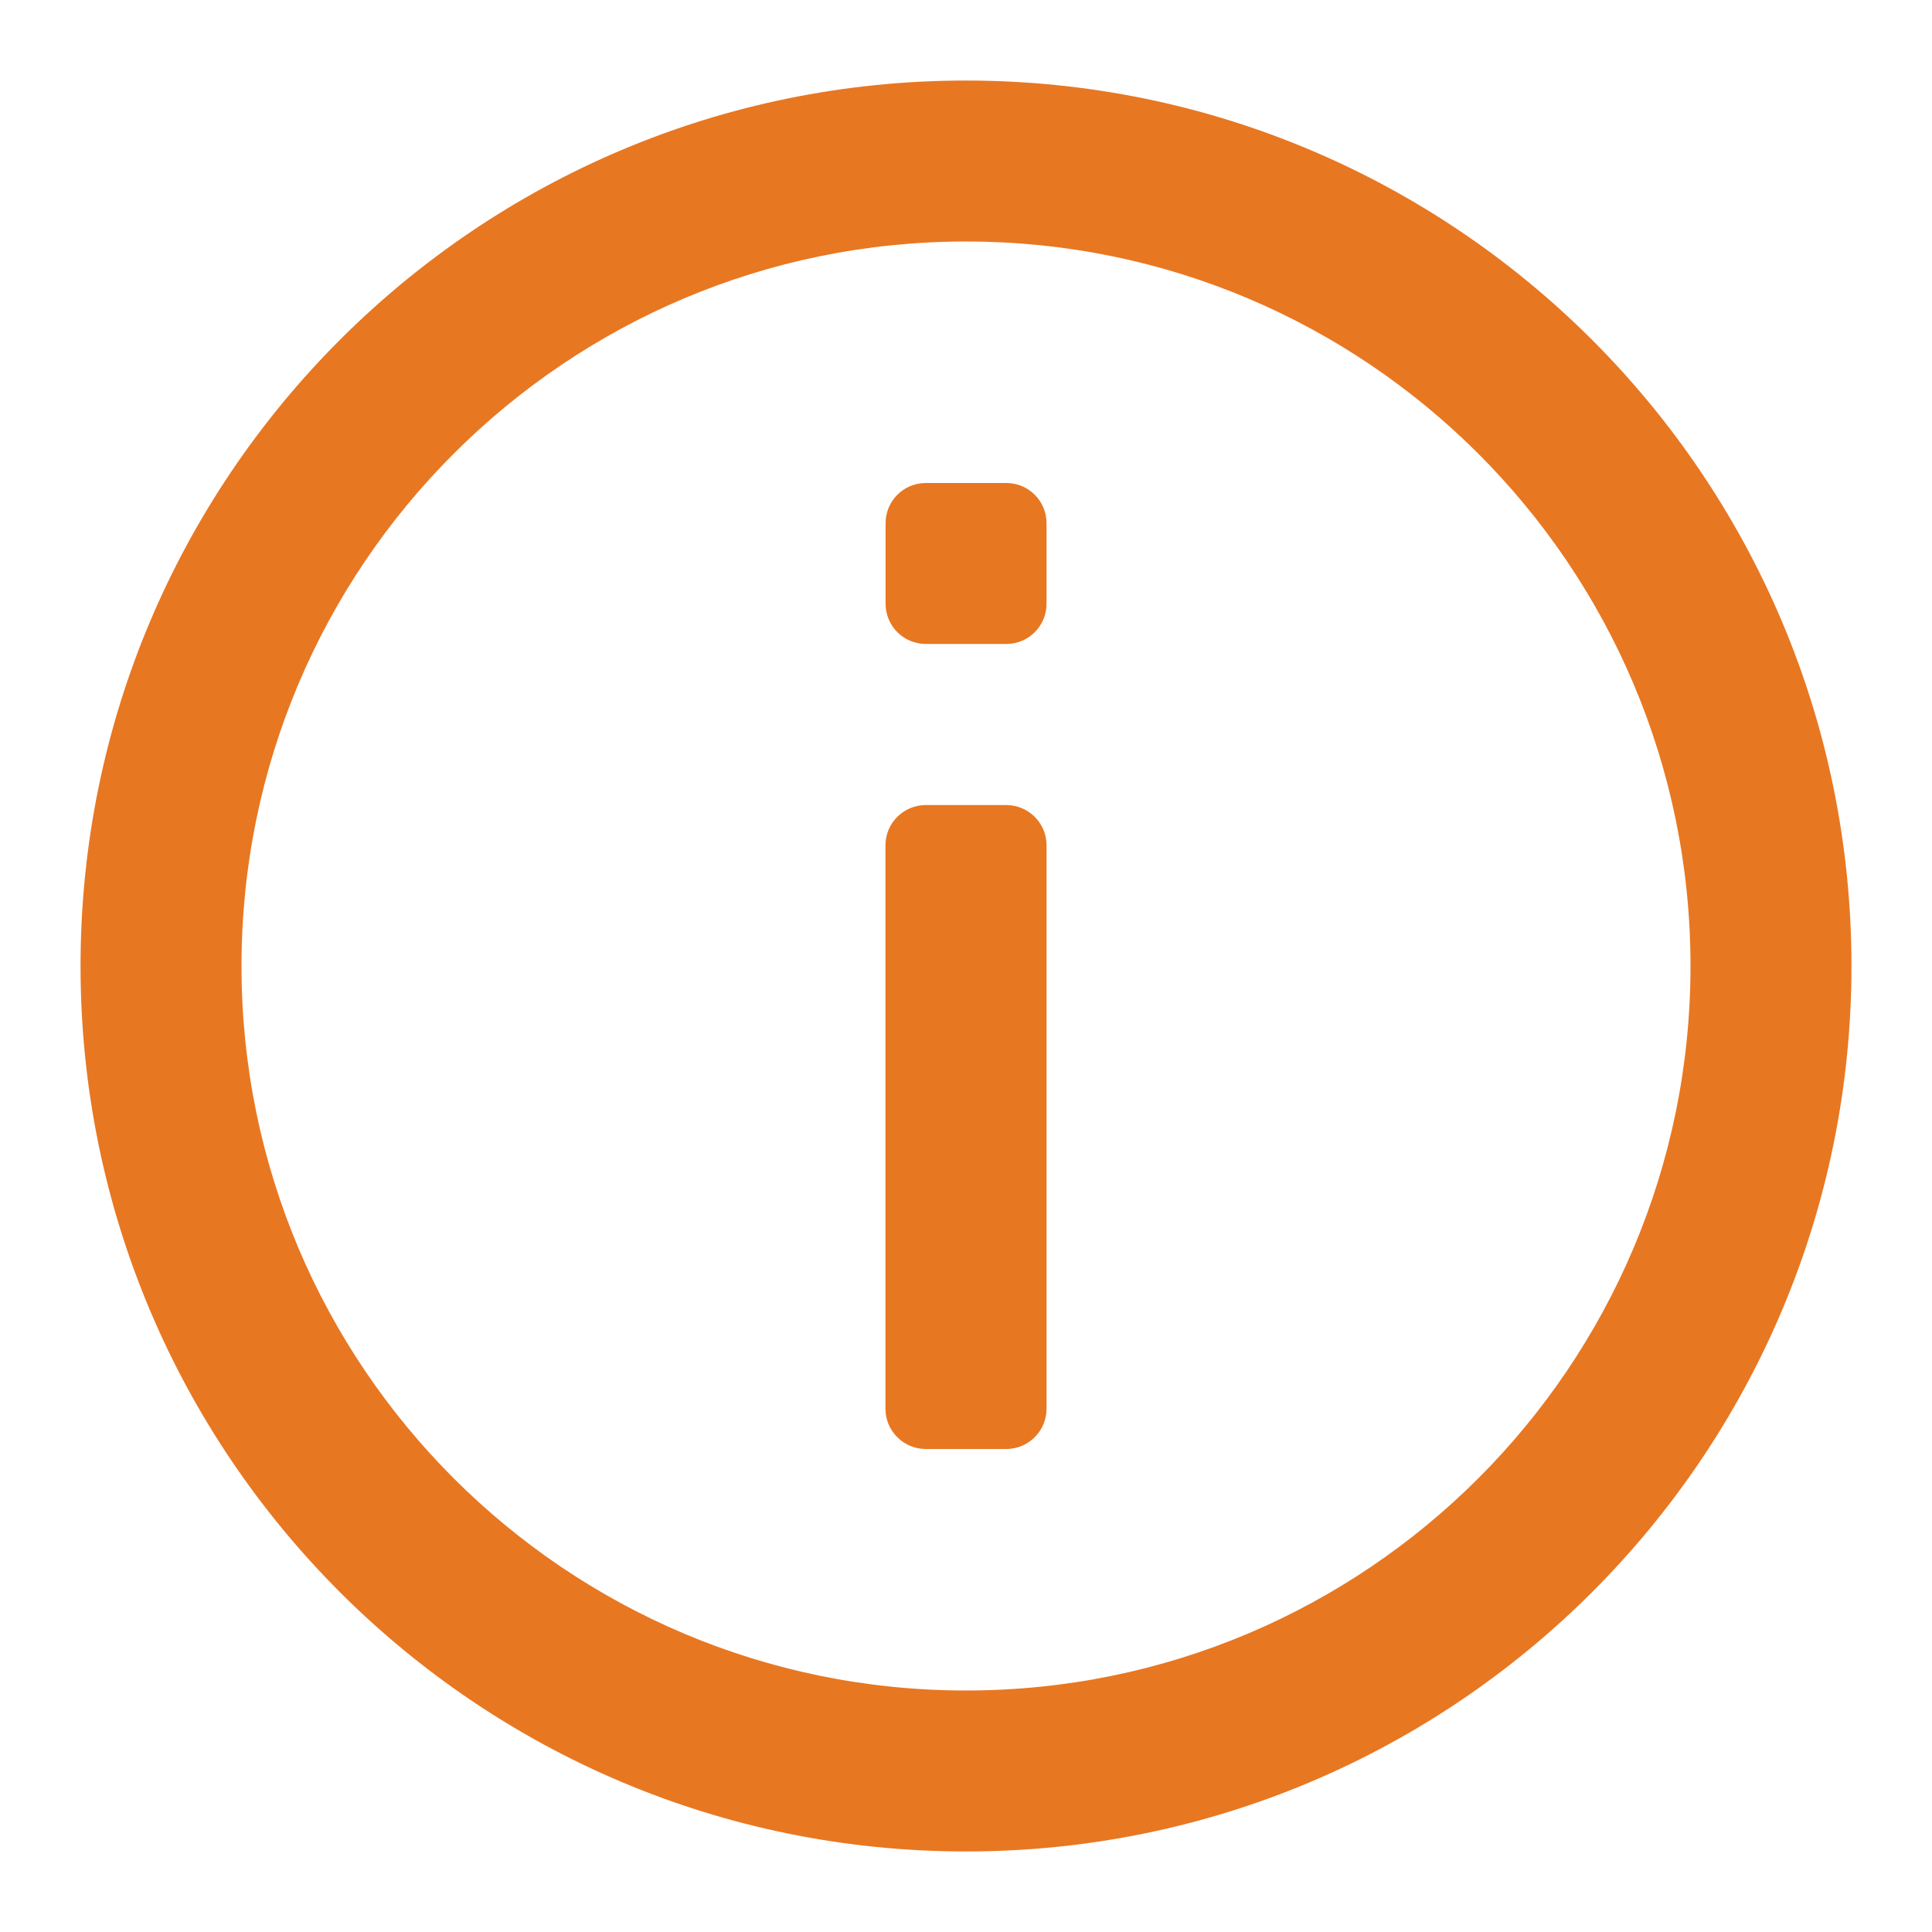 <svg width="16" height="16" viewBox="0 0 16 16" fill="none" xmlns="http://www.w3.org/2000/svg">
<path fill-rule="evenodd" clip-rule="evenodd" d="M8.333 6.667H7.667C7.483 6.667 7.333 6.816 7.333 7V11.667C7.333 11.851 7.483 12 7.667 12H8.333C8.517 12 8.667 11.851 8.667 11.667V7C8.667 6.816 8.517 6.667 8.333 6.667ZM7.667 4H8.334C8.518 4 8.667 4.149 8.667 4.333V5C8.667 5.184 8.518 5.333 8.334 5.333H7.667C7.483 5.333 7.334 5.184 7.334 5V4.333C7.334 4.149 7.483 4 7.667 4Z" fill="#E87722"/>
<path fill-rule="evenodd" clip-rule="evenodd" d="M8 14C11.314 14 14 11.314 14 8C14 4.686 11.314 2 8 2C4.686 2 2 4.686 2 8C2 11.314 4.686 14 8 14ZM8 15.333C12.05 15.333 15.333 12.05 15.333 8C15.333 3.95 12.05 0.667 8 0.667C3.95 0.667 0.667 3.95 0.667 8C0.667 12.05 3.95 15.333 8 15.333Z" fill="#E87722"/>
</svg>